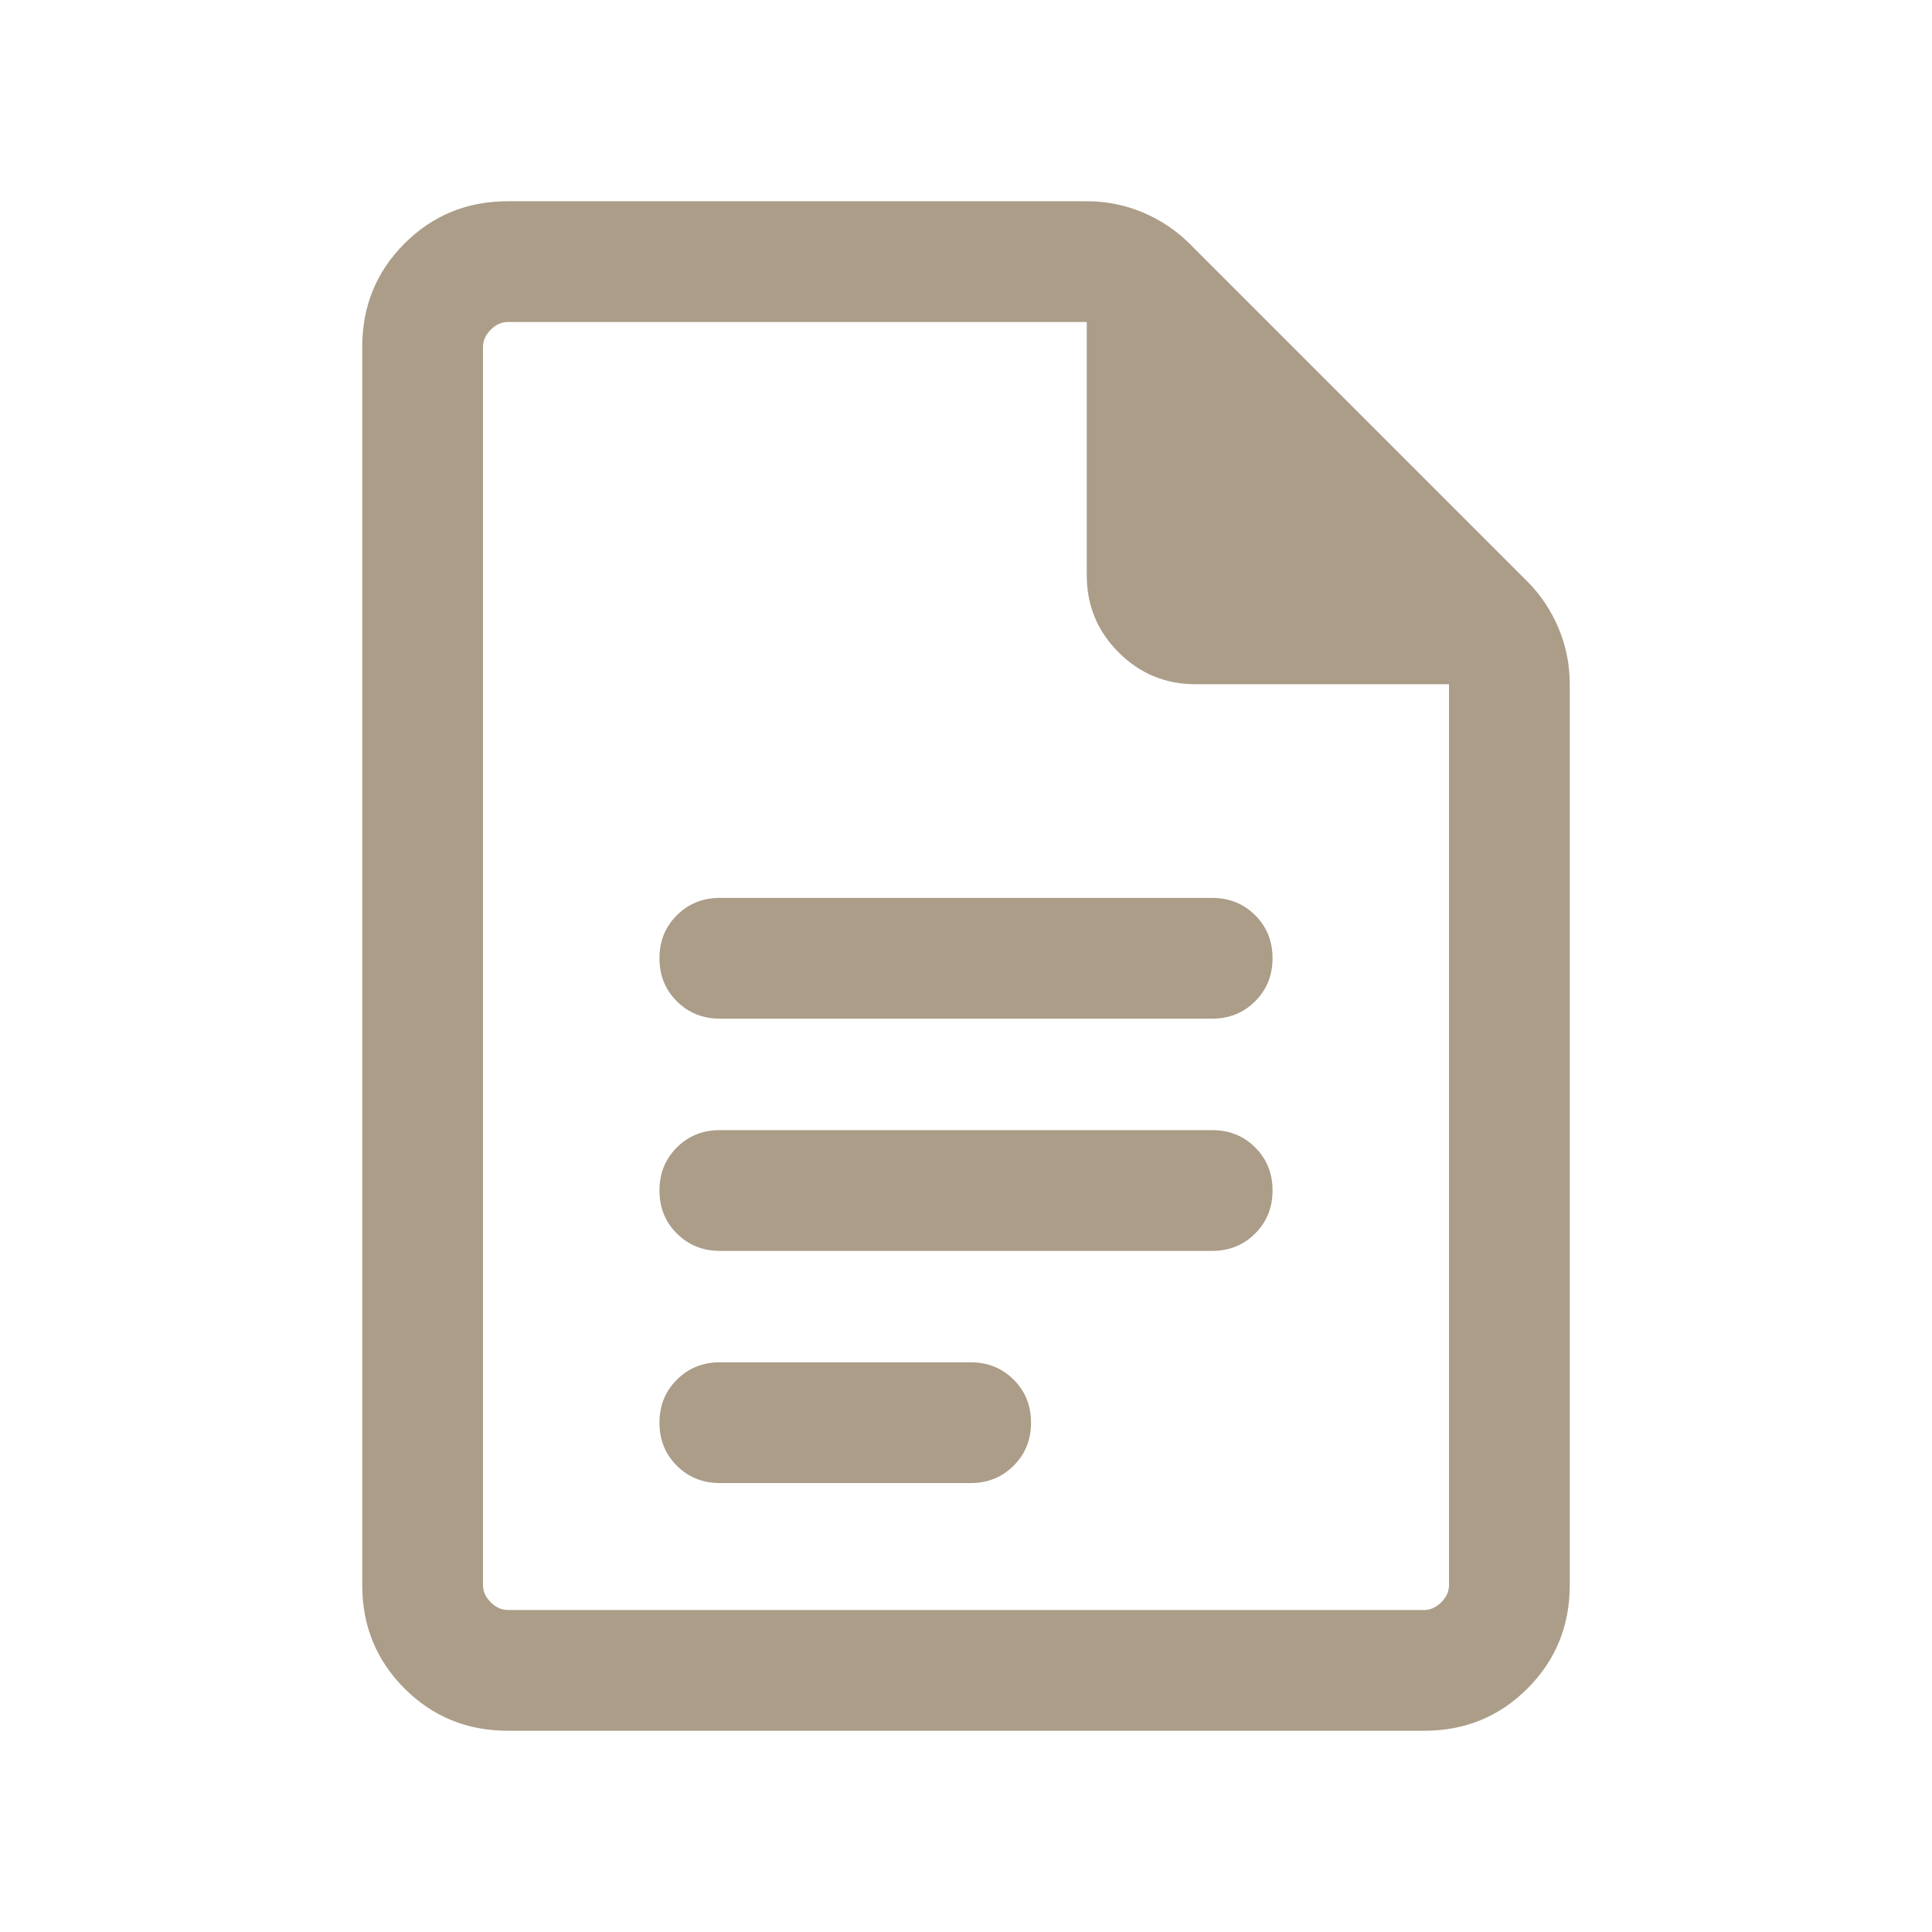 <svg width="24" height="24" viewBox="0 0 24 24" fill="none" xmlns="http://www.w3.org/2000/svg">
<path d="M8.942 12.654H15.058C15.27 12.654 15.448 12.582 15.592 12.438C15.736 12.294 15.808 12.116 15.808 11.903C15.808 11.691 15.736 11.513 15.592 11.369C15.448 11.226 15.27 11.154 15.058 11.154H8.942C8.73 11.154 8.552 11.226 8.408 11.37C8.264 11.513 8.192 11.692 8.192 11.904C8.192 12.117 8.264 12.295 8.408 12.438C8.552 12.582 8.73 12.654 8.942 12.654ZM8.942 15.539H15.058C15.27 15.539 15.448 15.467 15.592 15.323C15.736 15.179 15.808 15.001 15.808 14.788C15.808 14.575 15.736 14.397 15.592 14.254C15.448 14.11 15.27 14.039 15.058 14.039H8.942C8.73 14.039 8.552 14.11 8.408 14.254C8.264 14.398 8.192 14.576 8.192 14.789C8.192 15.001 8.264 15.18 8.408 15.323C8.552 15.467 8.73 15.539 8.942 15.539ZM8.942 18.423H12.058C12.27 18.423 12.448 18.351 12.592 18.207C12.736 18.063 12.808 17.885 12.808 17.673C12.808 17.46 12.736 17.282 12.592 17.139C12.448 16.995 12.27 16.923 12.058 16.923H8.942C8.73 16.923 8.552 16.995 8.408 17.139C8.264 17.283 8.192 17.461 8.192 17.674C8.192 17.886 8.264 18.064 8.408 18.208C8.552 18.351 8.73 18.423 8.942 18.423ZM6.308 21.5C5.803 21.5 5.375 21.325 5.025 20.975C4.675 20.625 4.5 20.197 4.5 19.692V4.308C4.5 3.803 4.675 3.375 5.025 3.025C5.375 2.675 5.803 2.5 6.308 2.5H13.502C13.746 2.5 13.978 2.547 14.199 2.64C14.42 2.734 14.613 2.863 14.777 3.027L18.973 7.223C19.137 7.387 19.266 7.58 19.36 7.801C19.453 8.022 19.5 8.254 19.5 8.498V19.692C19.5 20.197 19.325 20.625 18.975 20.975C18.625 21.325 18.197 21.5 17.692 21.5H6.308ZM18 8.5H14.856C14.479 8.5 14.159 8.368 13.896 8.104C13.632 7.841 13.5 7.521 13.5 7.144V4H6.308C6.231 4 6.16 4.032 6.096 4.096C6.032 4.16 6 4.231 6 4.308V19.692C6 19.769 6.032 19.84 6.096 19.904C6.16 19.968 6.231 20 6.308 20H17.692C17.769 20 17.84 19.968 17.904 19.904C17.968 19.84 18 19.769 18 19.692V8.5Z" fill="#AB9D88"/>
</svg>
